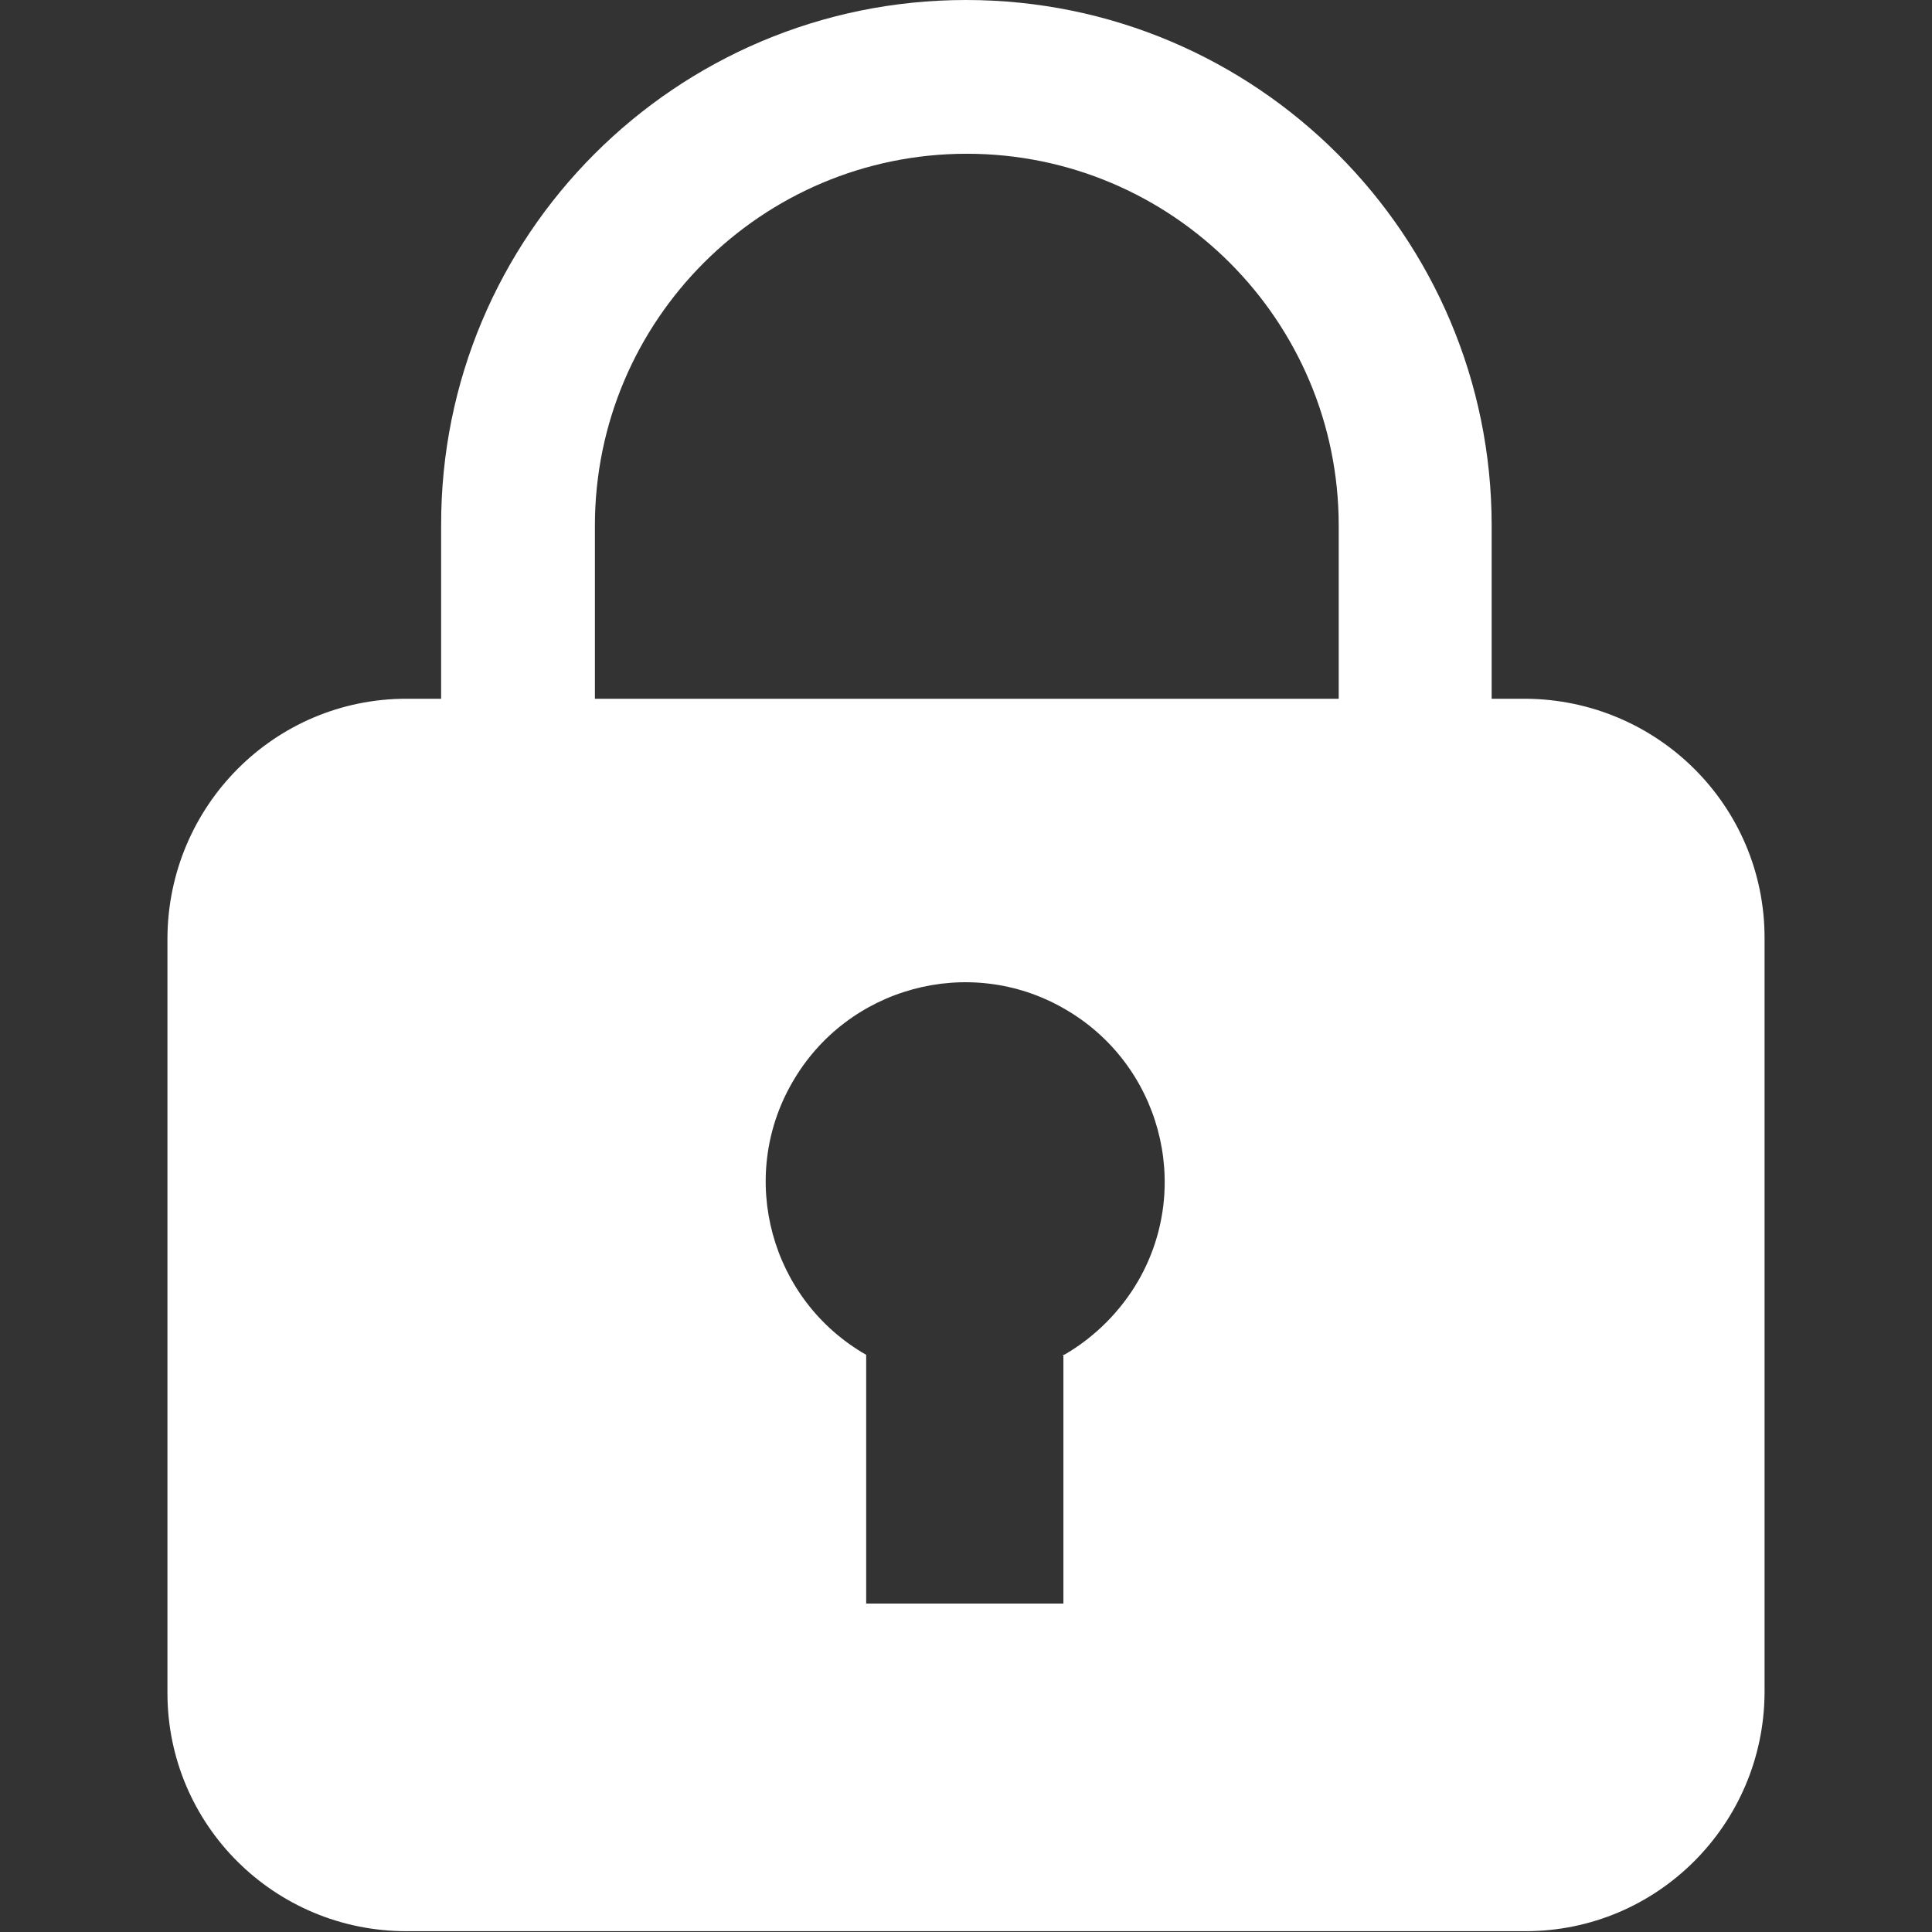 <?xml version="1.0" encoding="UTF-8"?>
<svg id="_图层_1" data-name="图层_1" xmlns="http://www.w3.org/2000/svg" version="1.1" viewBox="0 0 24 24">
  <rect x="0" y="0" width="24" height="24" fill="#333333" stroke="none"/>
  <!-- Generator: Adobe Illustrator 29.4.0, SVG Export Plug-In . SVG Version: 2.1.0 Build 152)  -->
  <defs>
    <style>
      .st0 {
        fill: #fff;
      }
    </style>
  </defs>
  <path class="st0" d="M18.95,8.68H5.05c-1.64,0-2.96,1.33-2.97,2.97v9.38c0,1.64,1.33,2.96,2.97,2.96h13.9c1.64,0,2.96-1.33,2.97-2.96v-9.38c0-1.64-1.33-2.96-2.97-2.97ZM13.21,16.84v3.08h-2.45v-3.09c-1.19-.68-1.6-2.2-.92-3.38.68-1.19,2.2-1.6,3.38-.92,1.19.68,1.6,2.2.92,3.38-.22.38-.54.7-.92.92h-.02Z"/>
  <path class="st0" d="M18.54,8.76h-1.91v-2.23c0-2.55-2.07-4.62-4.62-4.62-2.55,0-4.62,2.07-4.62,4.62v2.23h-1.91v-2.23C5.47,2.92,8.4,0,12,0c3.61,0,6.53,2.93,6.53,6.53v2.23Z"/>
</svg>
